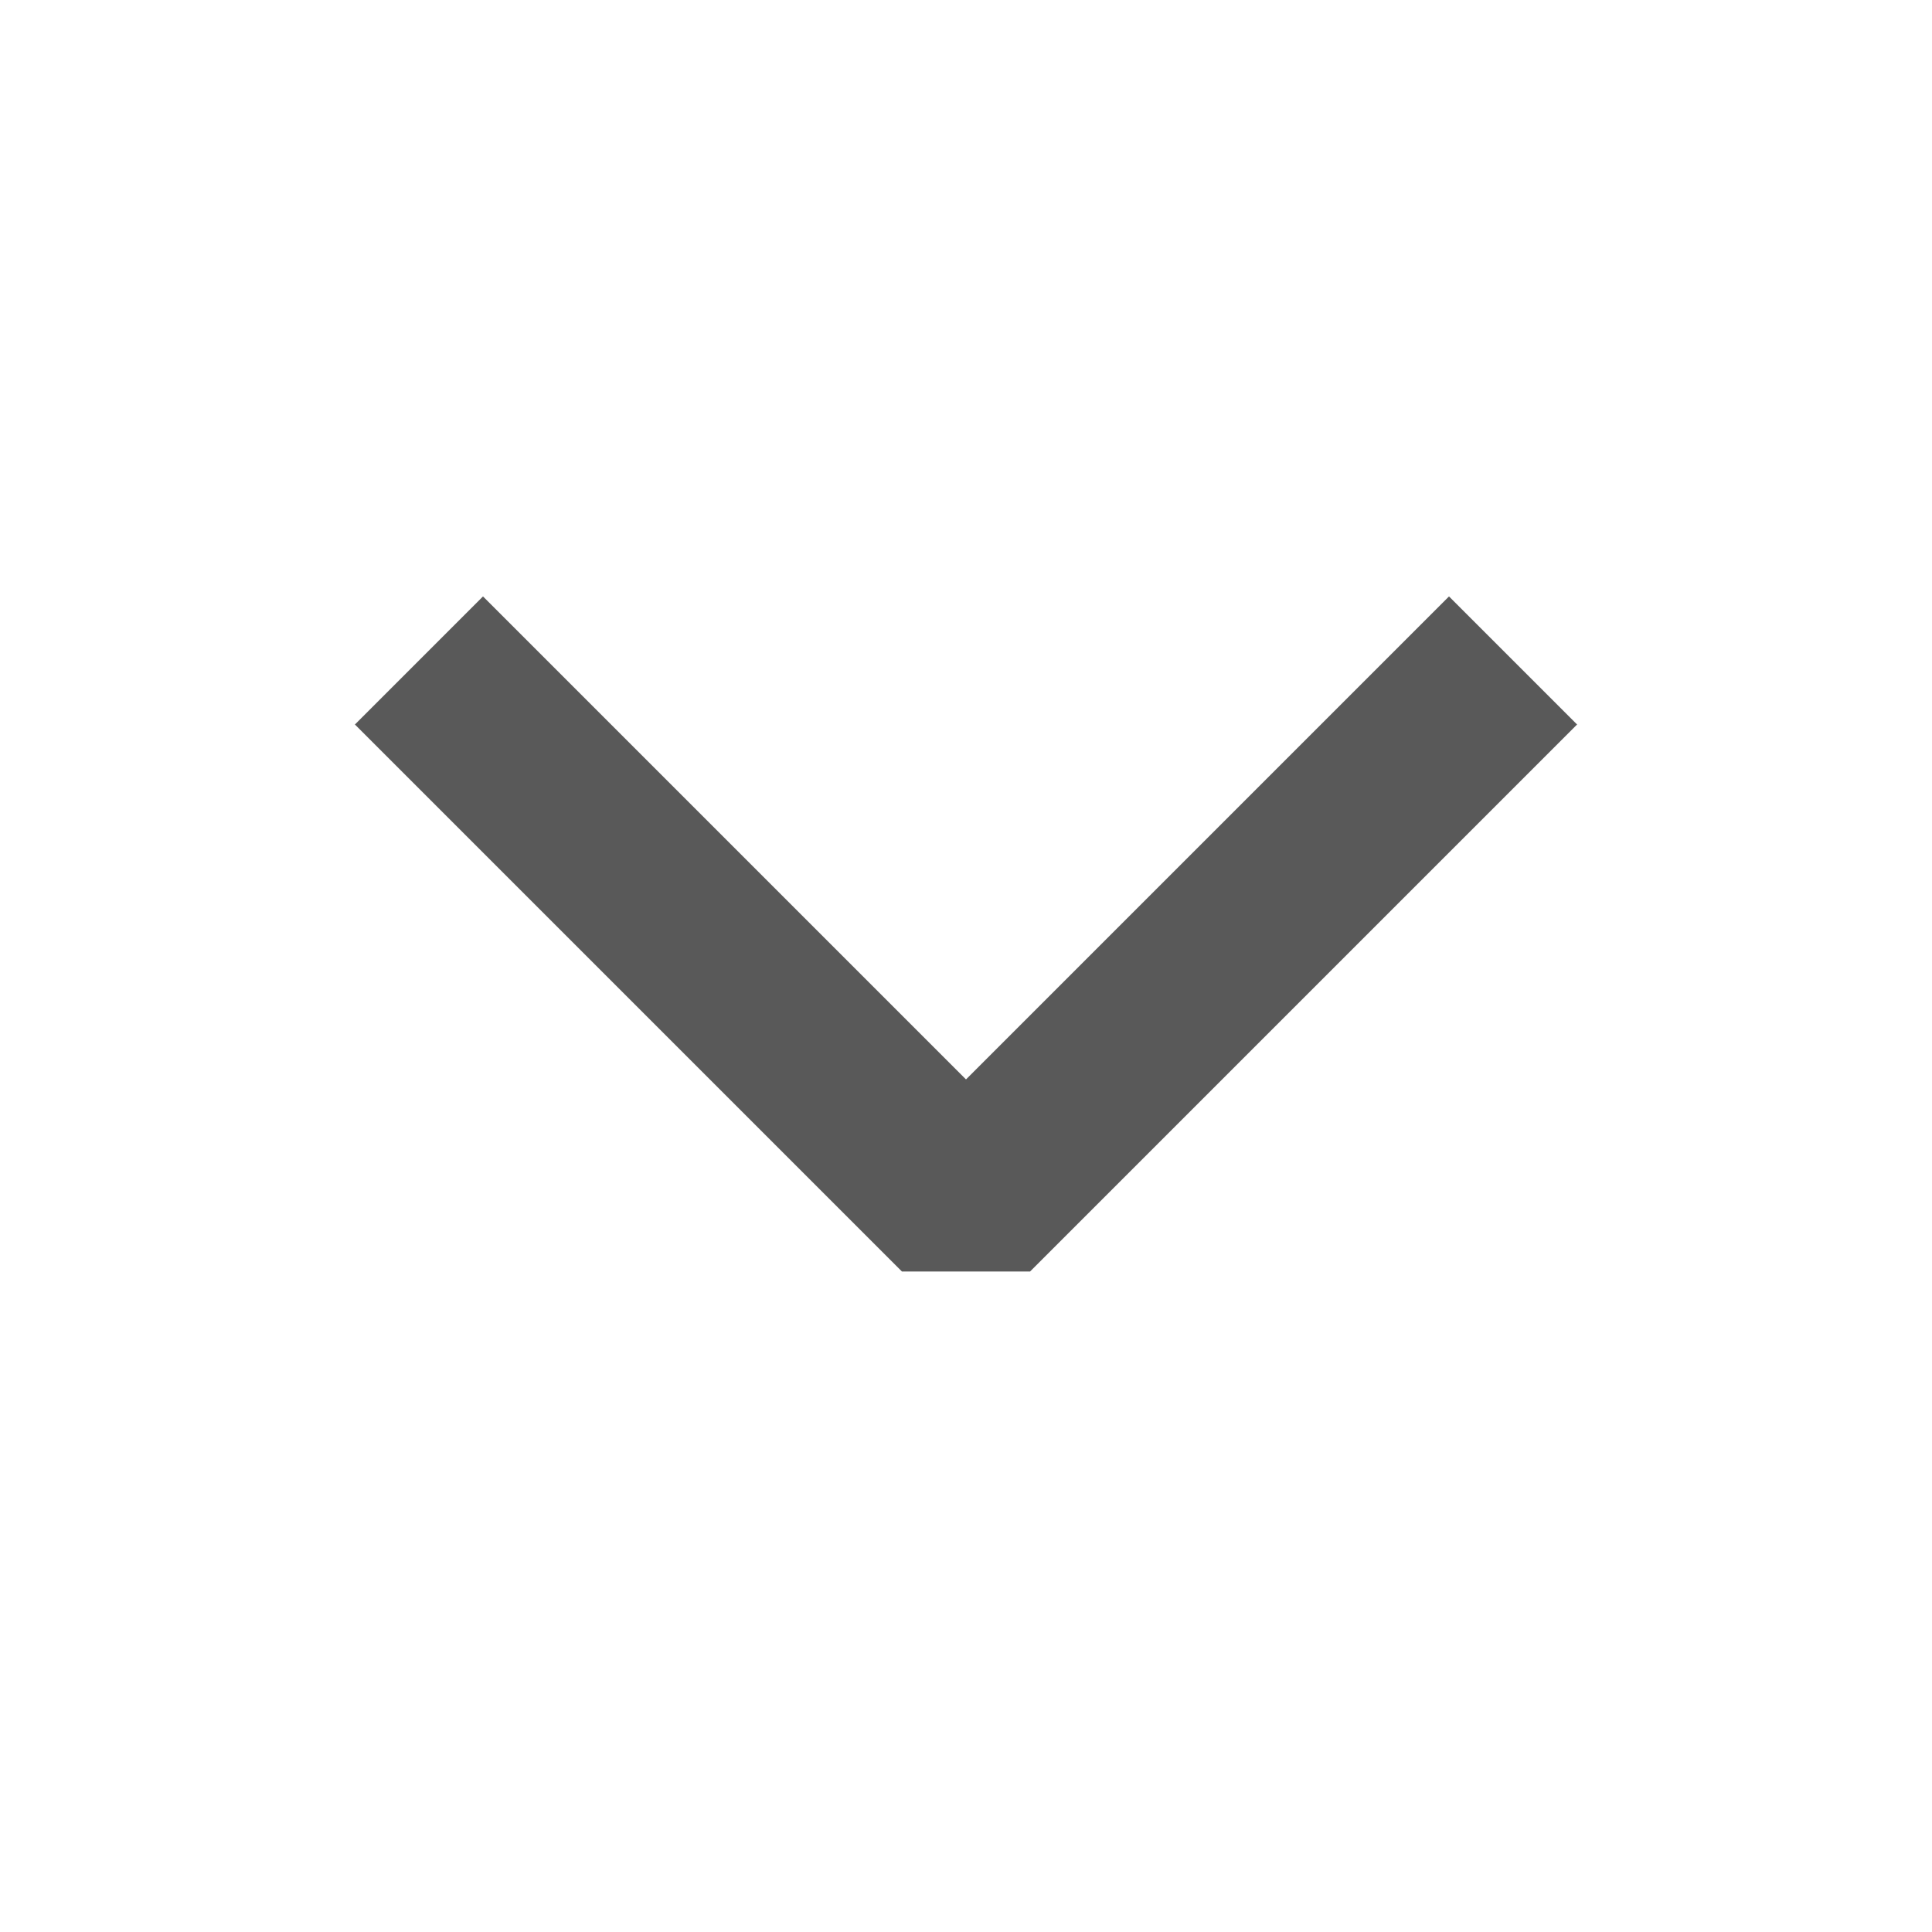 <svg width="16" height="16" viewBox="0 0 16 16" fill="none" xmlns="http://www.w3.org/2000/svg">
<path d="M4 6L8 10L12 6" stroke="#595959" stroke-width="1.5" stroke-linecap="square" stroke-linejoin="bevel"/>
</svg>
